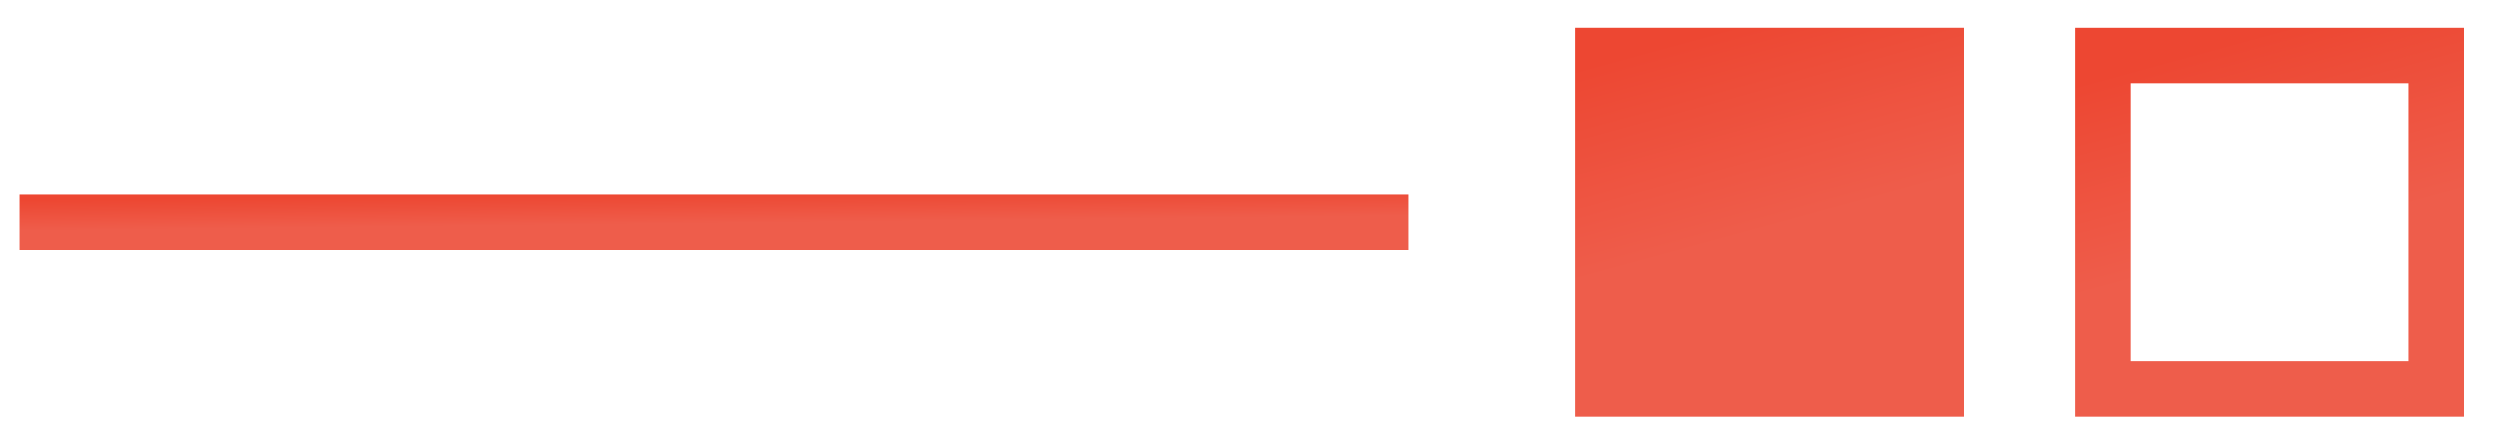 
<svg width="45" height="8" viewBox="0 0 45 8" fill="none" xmlns="http://www.w3.org/2000/svg">
<path fill-rule="evenodd" clip-rule="evenodd" d="M25.352 4.5L0.352 4.5L0.352 3.5L25.352 3.5L25.352 4.5Z" fill="url(#paint0_linear_948_564)"/>
<rect x="28.352" y="7.5" width="7" height="7" transform="rotate(-90 28.352 7.5)" fill="url(#paint1_linear_948_564)"/>
<rect x="37.852" y="7" width="6" height="6" transform="rotate(-90 37.852 7)" stroke="url(#paint2_linear_948_564)"/>
<defs>
<linearGradient id="paint0_linear_948_564" x1="25.352" y1="3.882" x2="25.346" y2="3.331" gradientUnits="userSpaceOnUse">
<stop stop-color="#EE5D4B"/>
<stop offset="1" stop-color="#ED4732"/>
</linearGradient>
<linearGradient id="paint1_linear_948_564" x1="32.68" y1="14.5" x2="36.264" y2="13.519" gradientUnits="userSpaceOnUse">
<stop stop-color="#EE5D4B"/>
<stop offset="1" stop-color="#ED4732"/>
</linearGradient>
<linearGradient id="paint2_linear_948_564" x1="41.68" y1="14.5" x2="45.264" y2="13.519" gradientUnits="userSpaceOnUse">
<stop stop-color="#EE5D4B"/>
<stop offset="1" stop-color="#ED4732"/>
</linearGradient>
</defs>
</svg>

